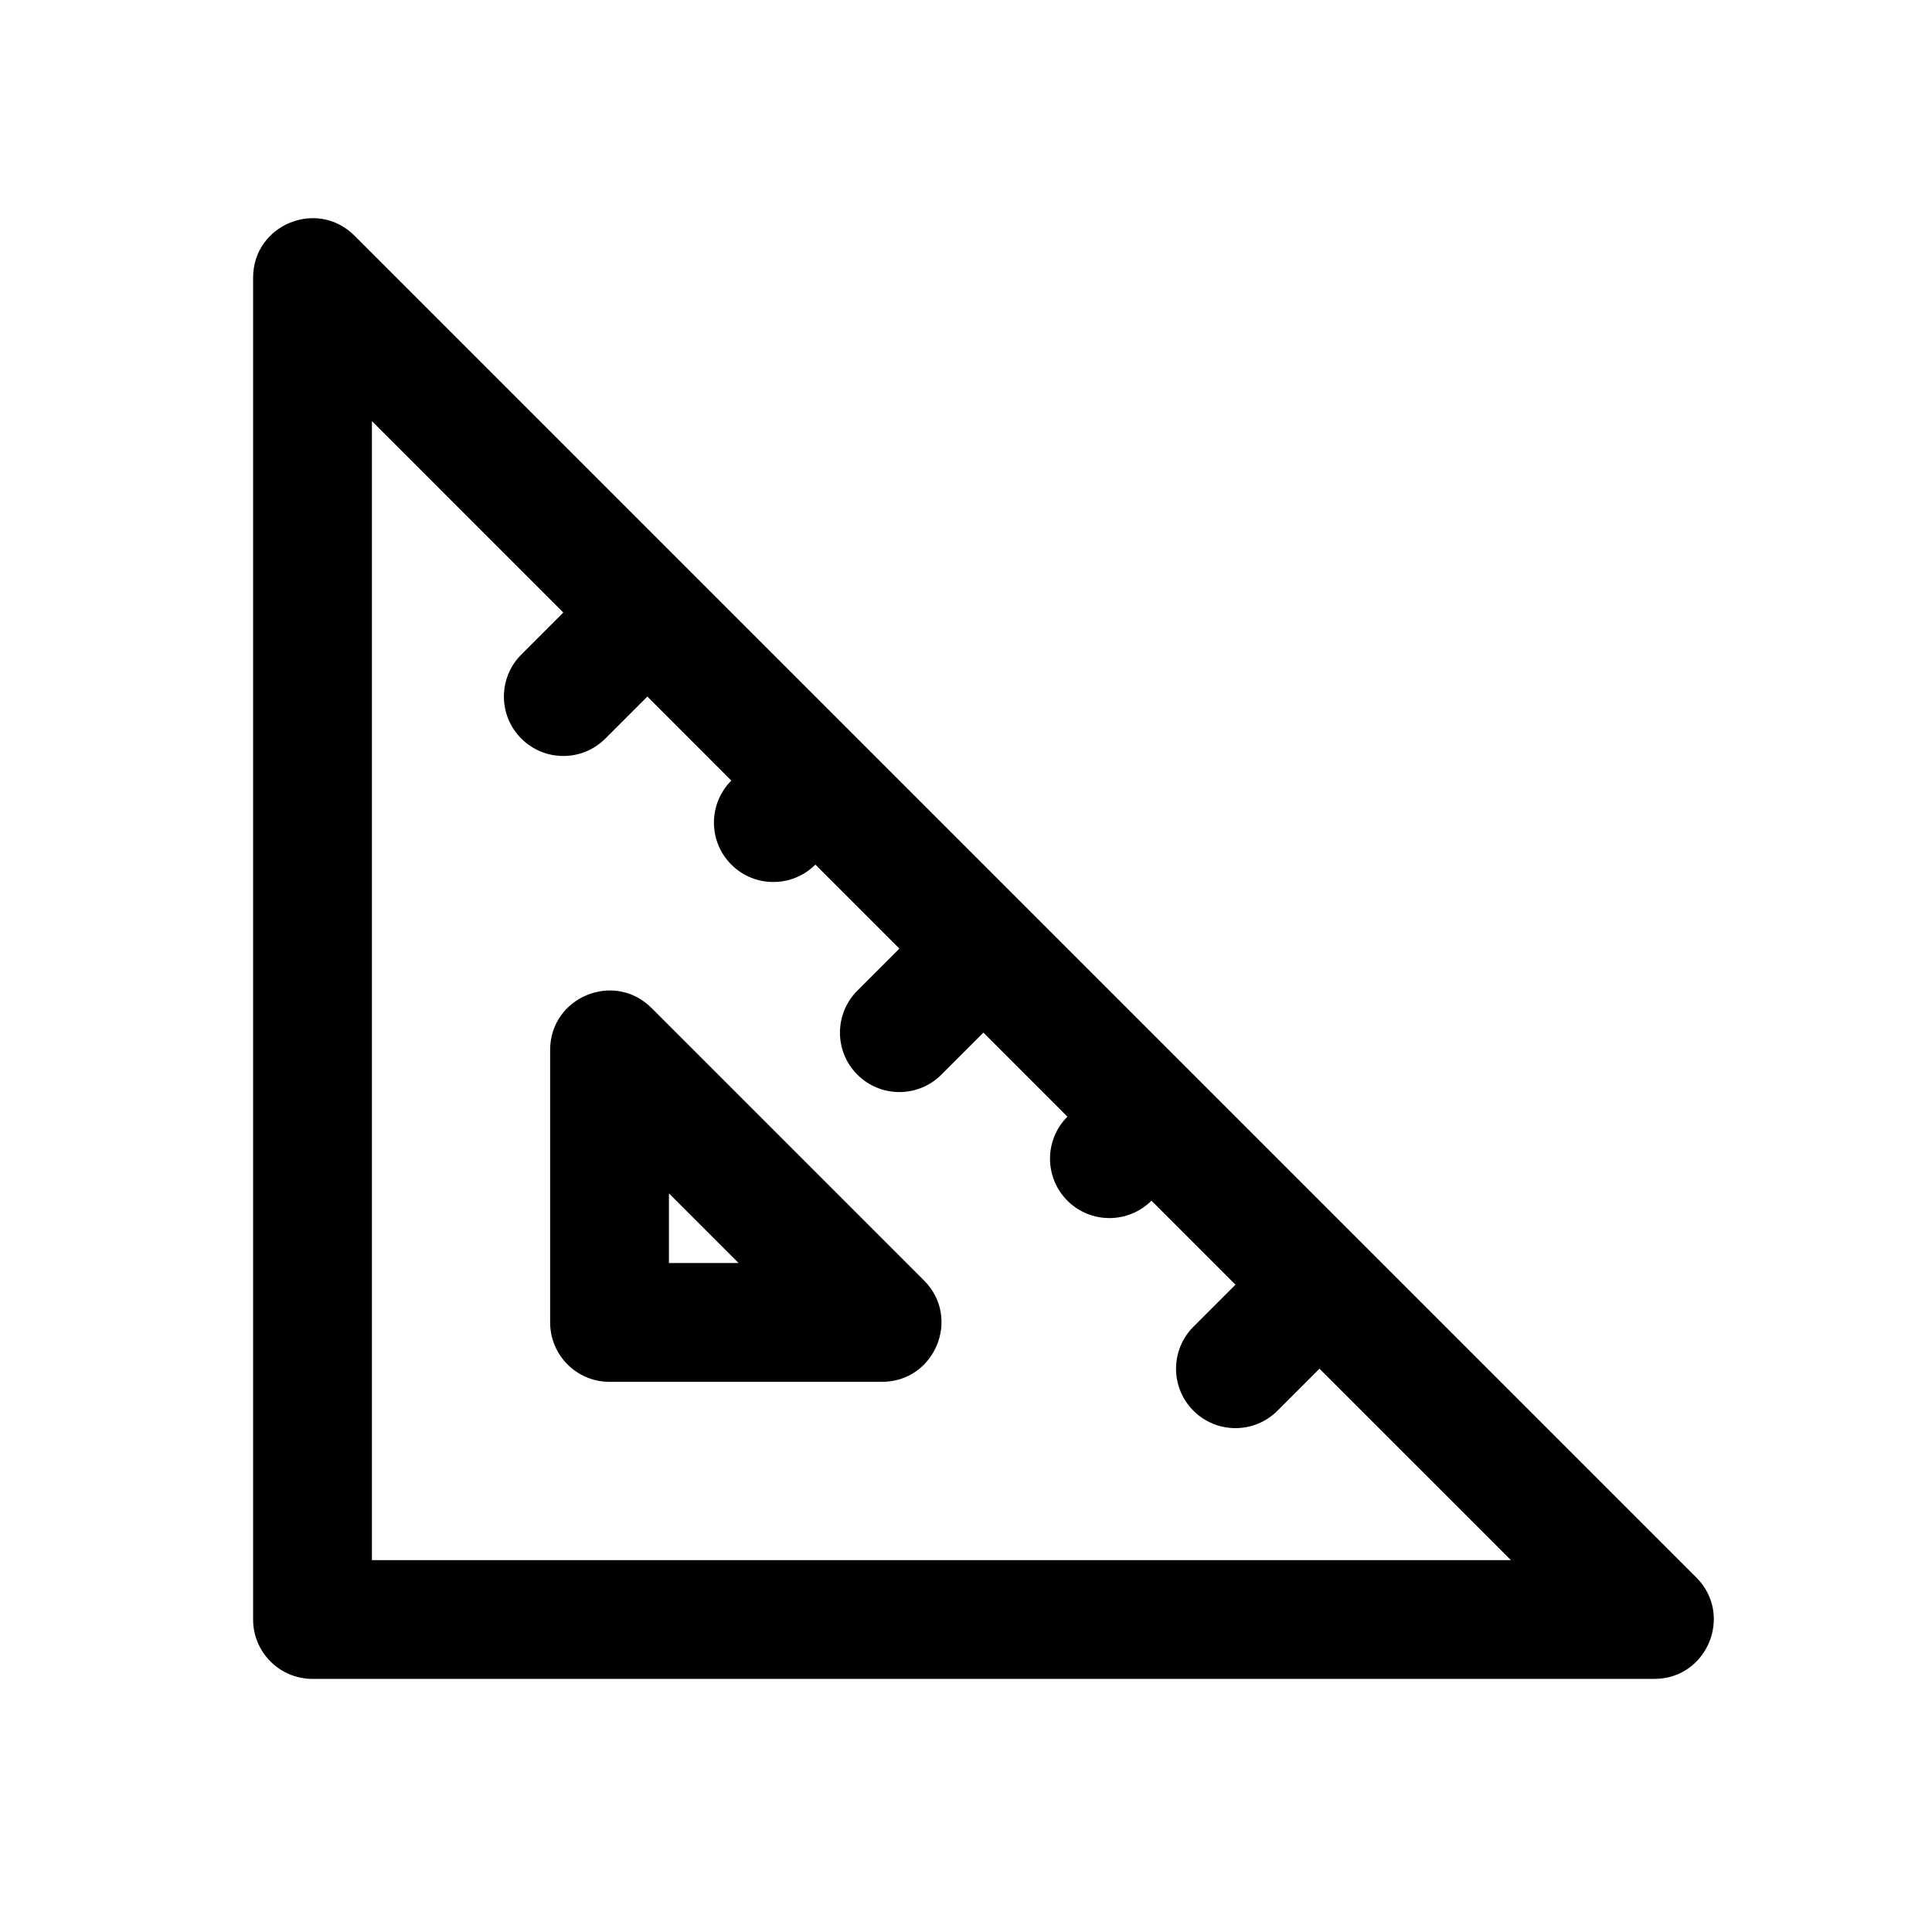 <?xml version="1.0" encoding="UTF-8"?>
<!-- Uploaded to: ICON Repo, www.iconrepo.com, Generator: ICON Repo Mixer Tools -->
<svg fill="#000000" width="800px" height="800px" version="1.1" viewBox="144 144 512 512" xmlns="http://www.w3.org/2000/svg">
 <g fill-rule="evenodd">
  <path d="m289.79 494.46v-72.199c0-14.027 16.961-21.051 26.879-11.133l72.199 72.199c9.918 9.918 2.891 26.875-11.133 26.875h-72.199c-8.695 0-15.746-7.047-15.746-15.742zm31.488-15.746h18.445l-18.445-18.445z"/>
  <path d="m237.95 206.46c-9.918-9.918-26.875-2.891-26.875 11.133v355.59c0 8.695 7.047 15.742 15.742 15.742h355.59c14.027 0 21.051-16.957 11.133-26.875zm4.613 49.145v301.84h301.84l-50.727-50.723-11.137 11.137c-6.148 6.148-16.117 6.148-22.266 0-6.148-6.148-6.148-16.117 0-22.266l11.137-11.137-22.266-22.266c-6.148 6.148-16.121 6.152-22.27 0.004-6.148-6.148-6.148-16.117 0-22.266l-22.262-22.27-11.137 11.137c-6.148 6.148-16.117 6.148-22.266 0-6.148-6.148-6.148-16.117 0-22.266l11.137-11.137-22.266-22.266c-6.148 6.148-16.117 6.152-22.27 0.004-6.148-6.148-6.148-16.117 0-22.262l-22.258-22.273-11.137 11.137c-6.148 6.148-16.117 6.148-22.266 0-6.148-6.148-6.148-16.117 0-22.266l11.133-11.137z"/>
 </g>
</svg>